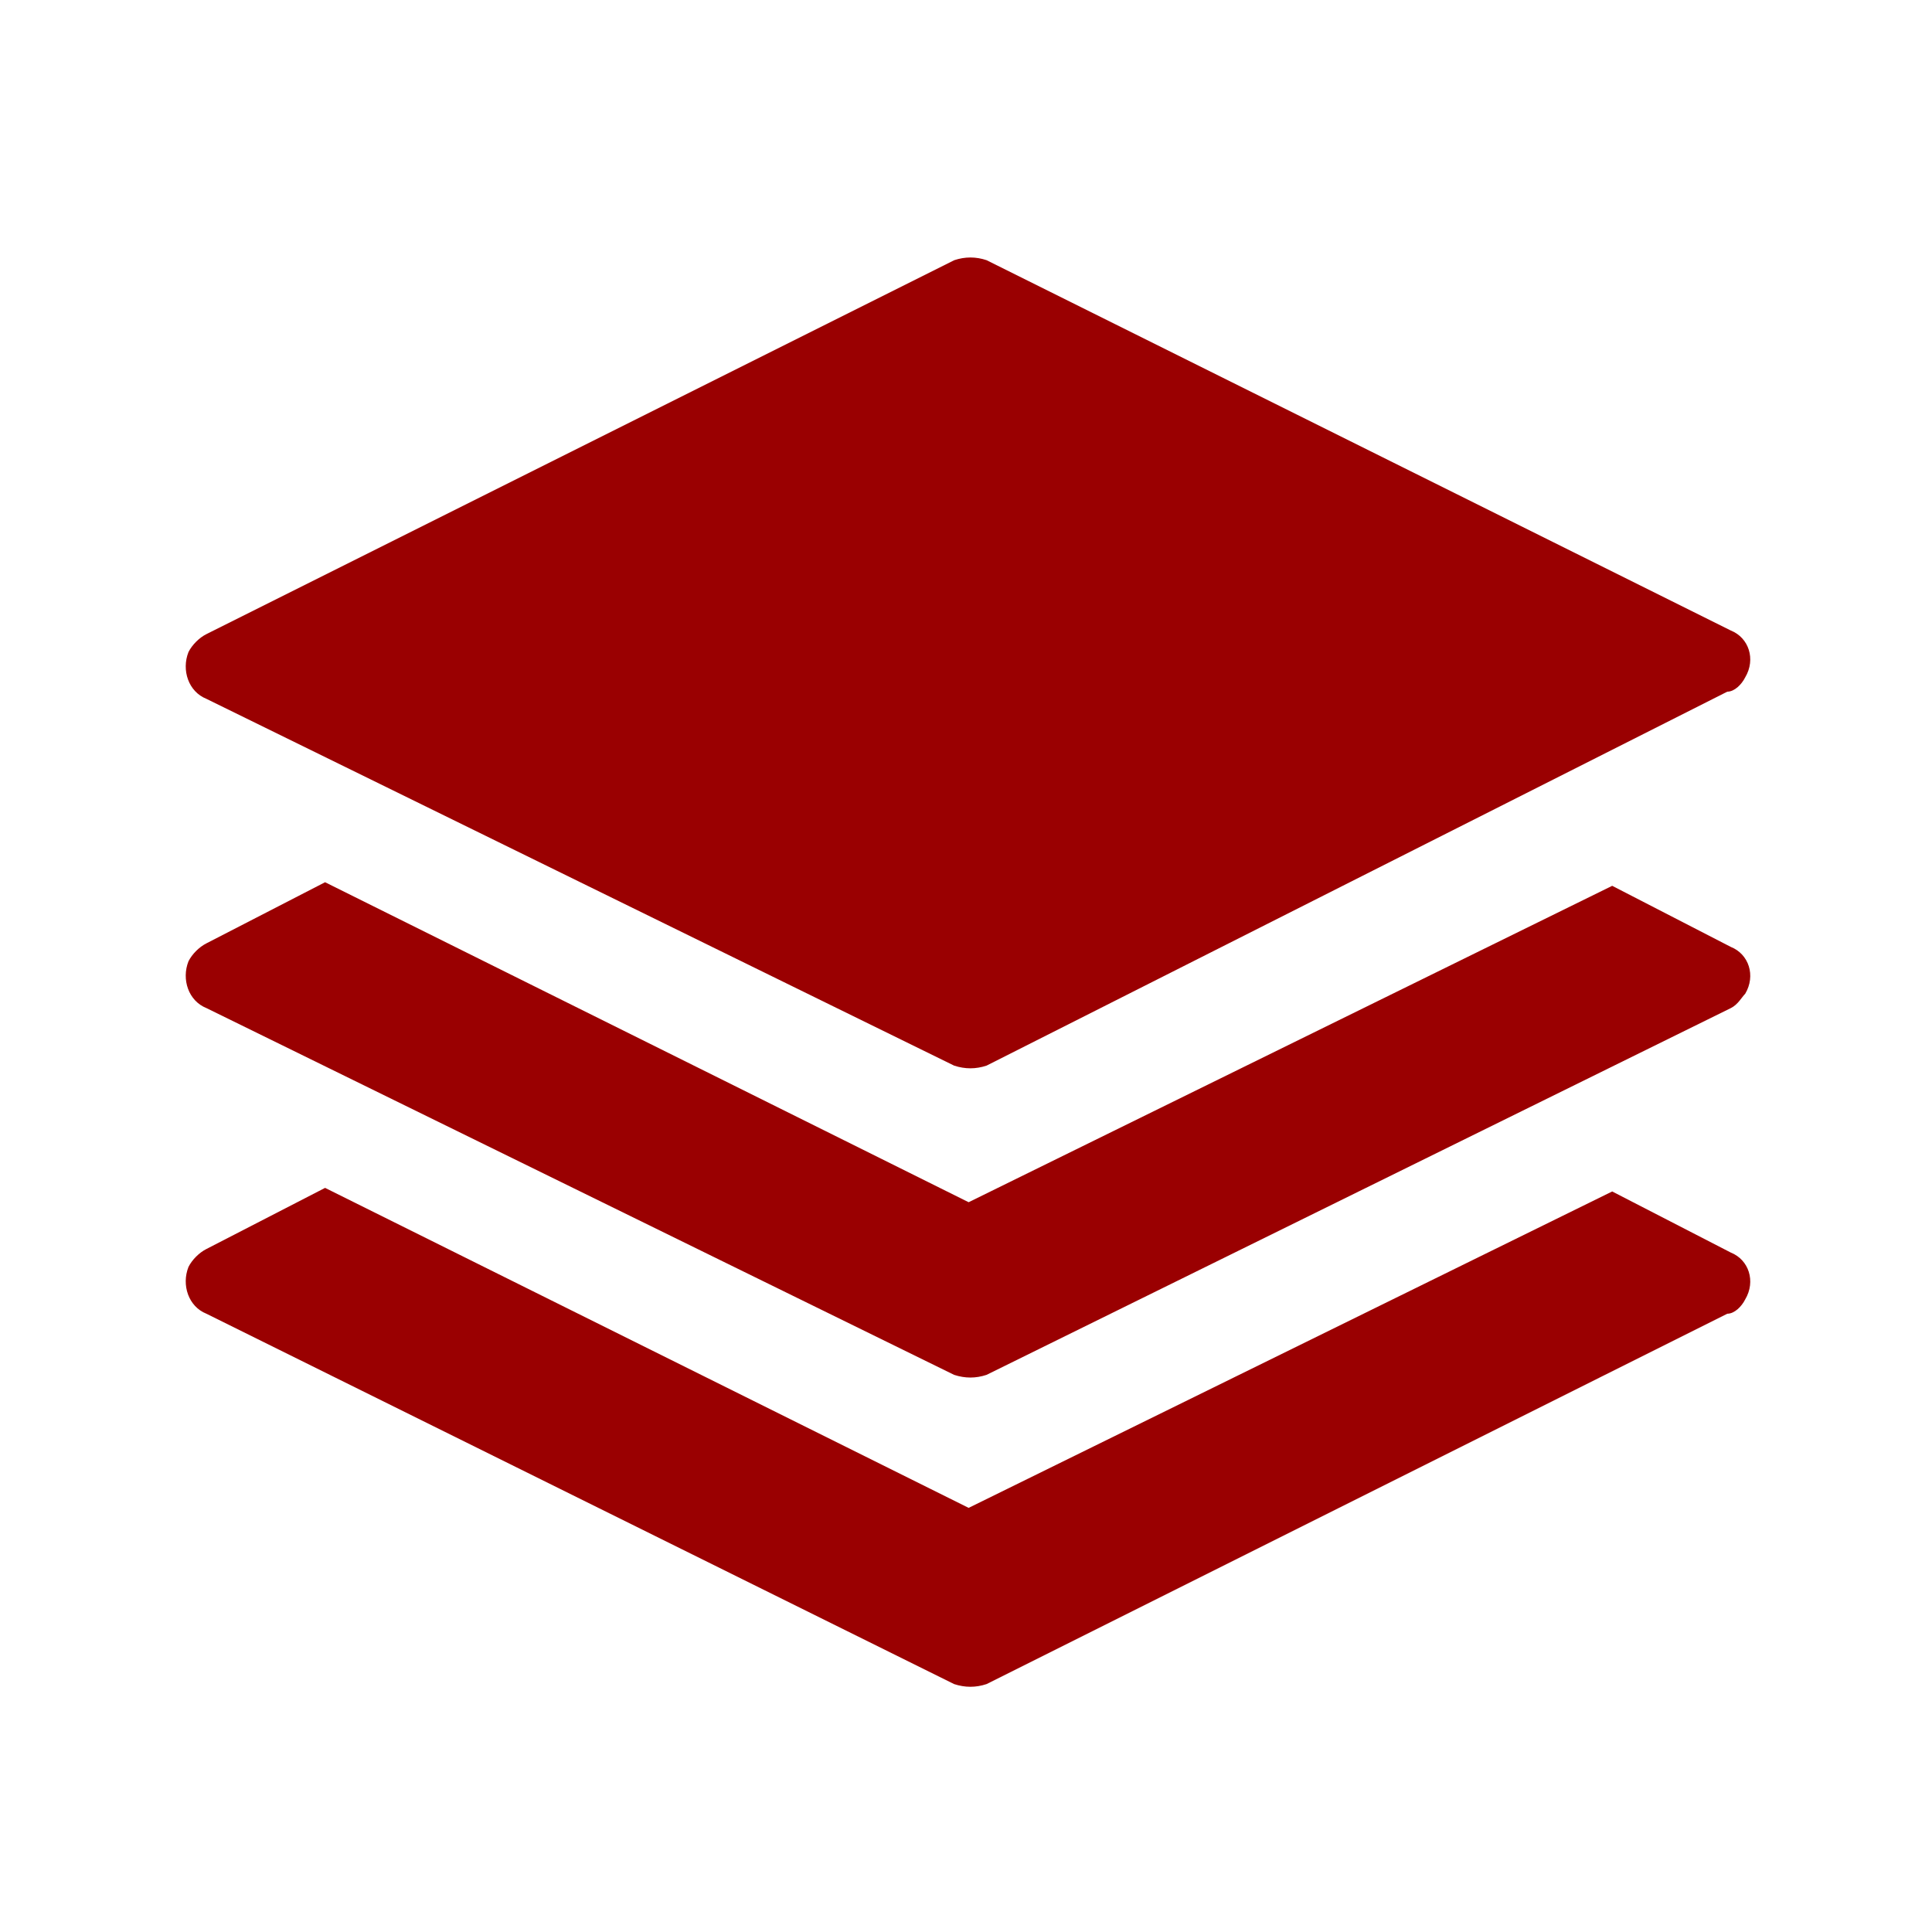 <?xml version="1.0" standalone="no"?><!DOCTYPE svg PUBLIC "-//W3C//DTD SVG 1.1//EN" "http://www.w3.org/Graphics/SVG/1.1/DTD/svg11.dtd"><svg t="1720679118371" class="icon" viewBox="0 0 1024 1024" version="1.1" xmlns="http://www.w3.org/2000/svg" p-id="25417" xmlns:xlink="http://www.w3.org/1999/xlink" width="200" height="200"><path d="M854.5 631.5l62.9 32.4c9.5 3.8 13.3 15.2 7.6 24.8-1.9 3.8-5.7 7.6-9.5 7.6L522.9 892.6c-5.7 1.9-11.4 1.9-17.2 0L109.4 696.3c-9.5-3.8-13.3-15.2-9.5-24.8 1.9-3.8 5.7-7.6 9.5-9.5l62.9-32.4 341.1 169.6 341.1-167.7z m62.9-97.2L522.9 728.7c-5.7 1.9-11.4 1.9-17.2 0L109.4 534.3c-9.5-3.8-13.3-15.2-9.5-24.8 1.9-3.8 5.7-7.6 9.5-9.5l62.9-32.4 341.1 169.6 341.1-167.7 62.9 32.4c9.5 3.8 13.3 15.2 7.6 24.8-1.9 1.9-3.8 5.7-7.6 7.6zM522.9 137.9l394.5 196.3c9.5 3.8 13.3 15.2 7.6 24.8-1.9 3.8-5.7 7.6-9.5 7.6L522.9 564.8c-5.7 1.9-11.4 1.9-17.2 0L109.4 370.4c-9.5-3.8-13.3-15.2-9.5-24.8 1.9-3.8 5.7-7.6 9.5-9.5l396.4-198.2c5.7-1.9 11.4-1.9 17.1 0z" fill="#9a0001" p-id="25418"></path></svg>
